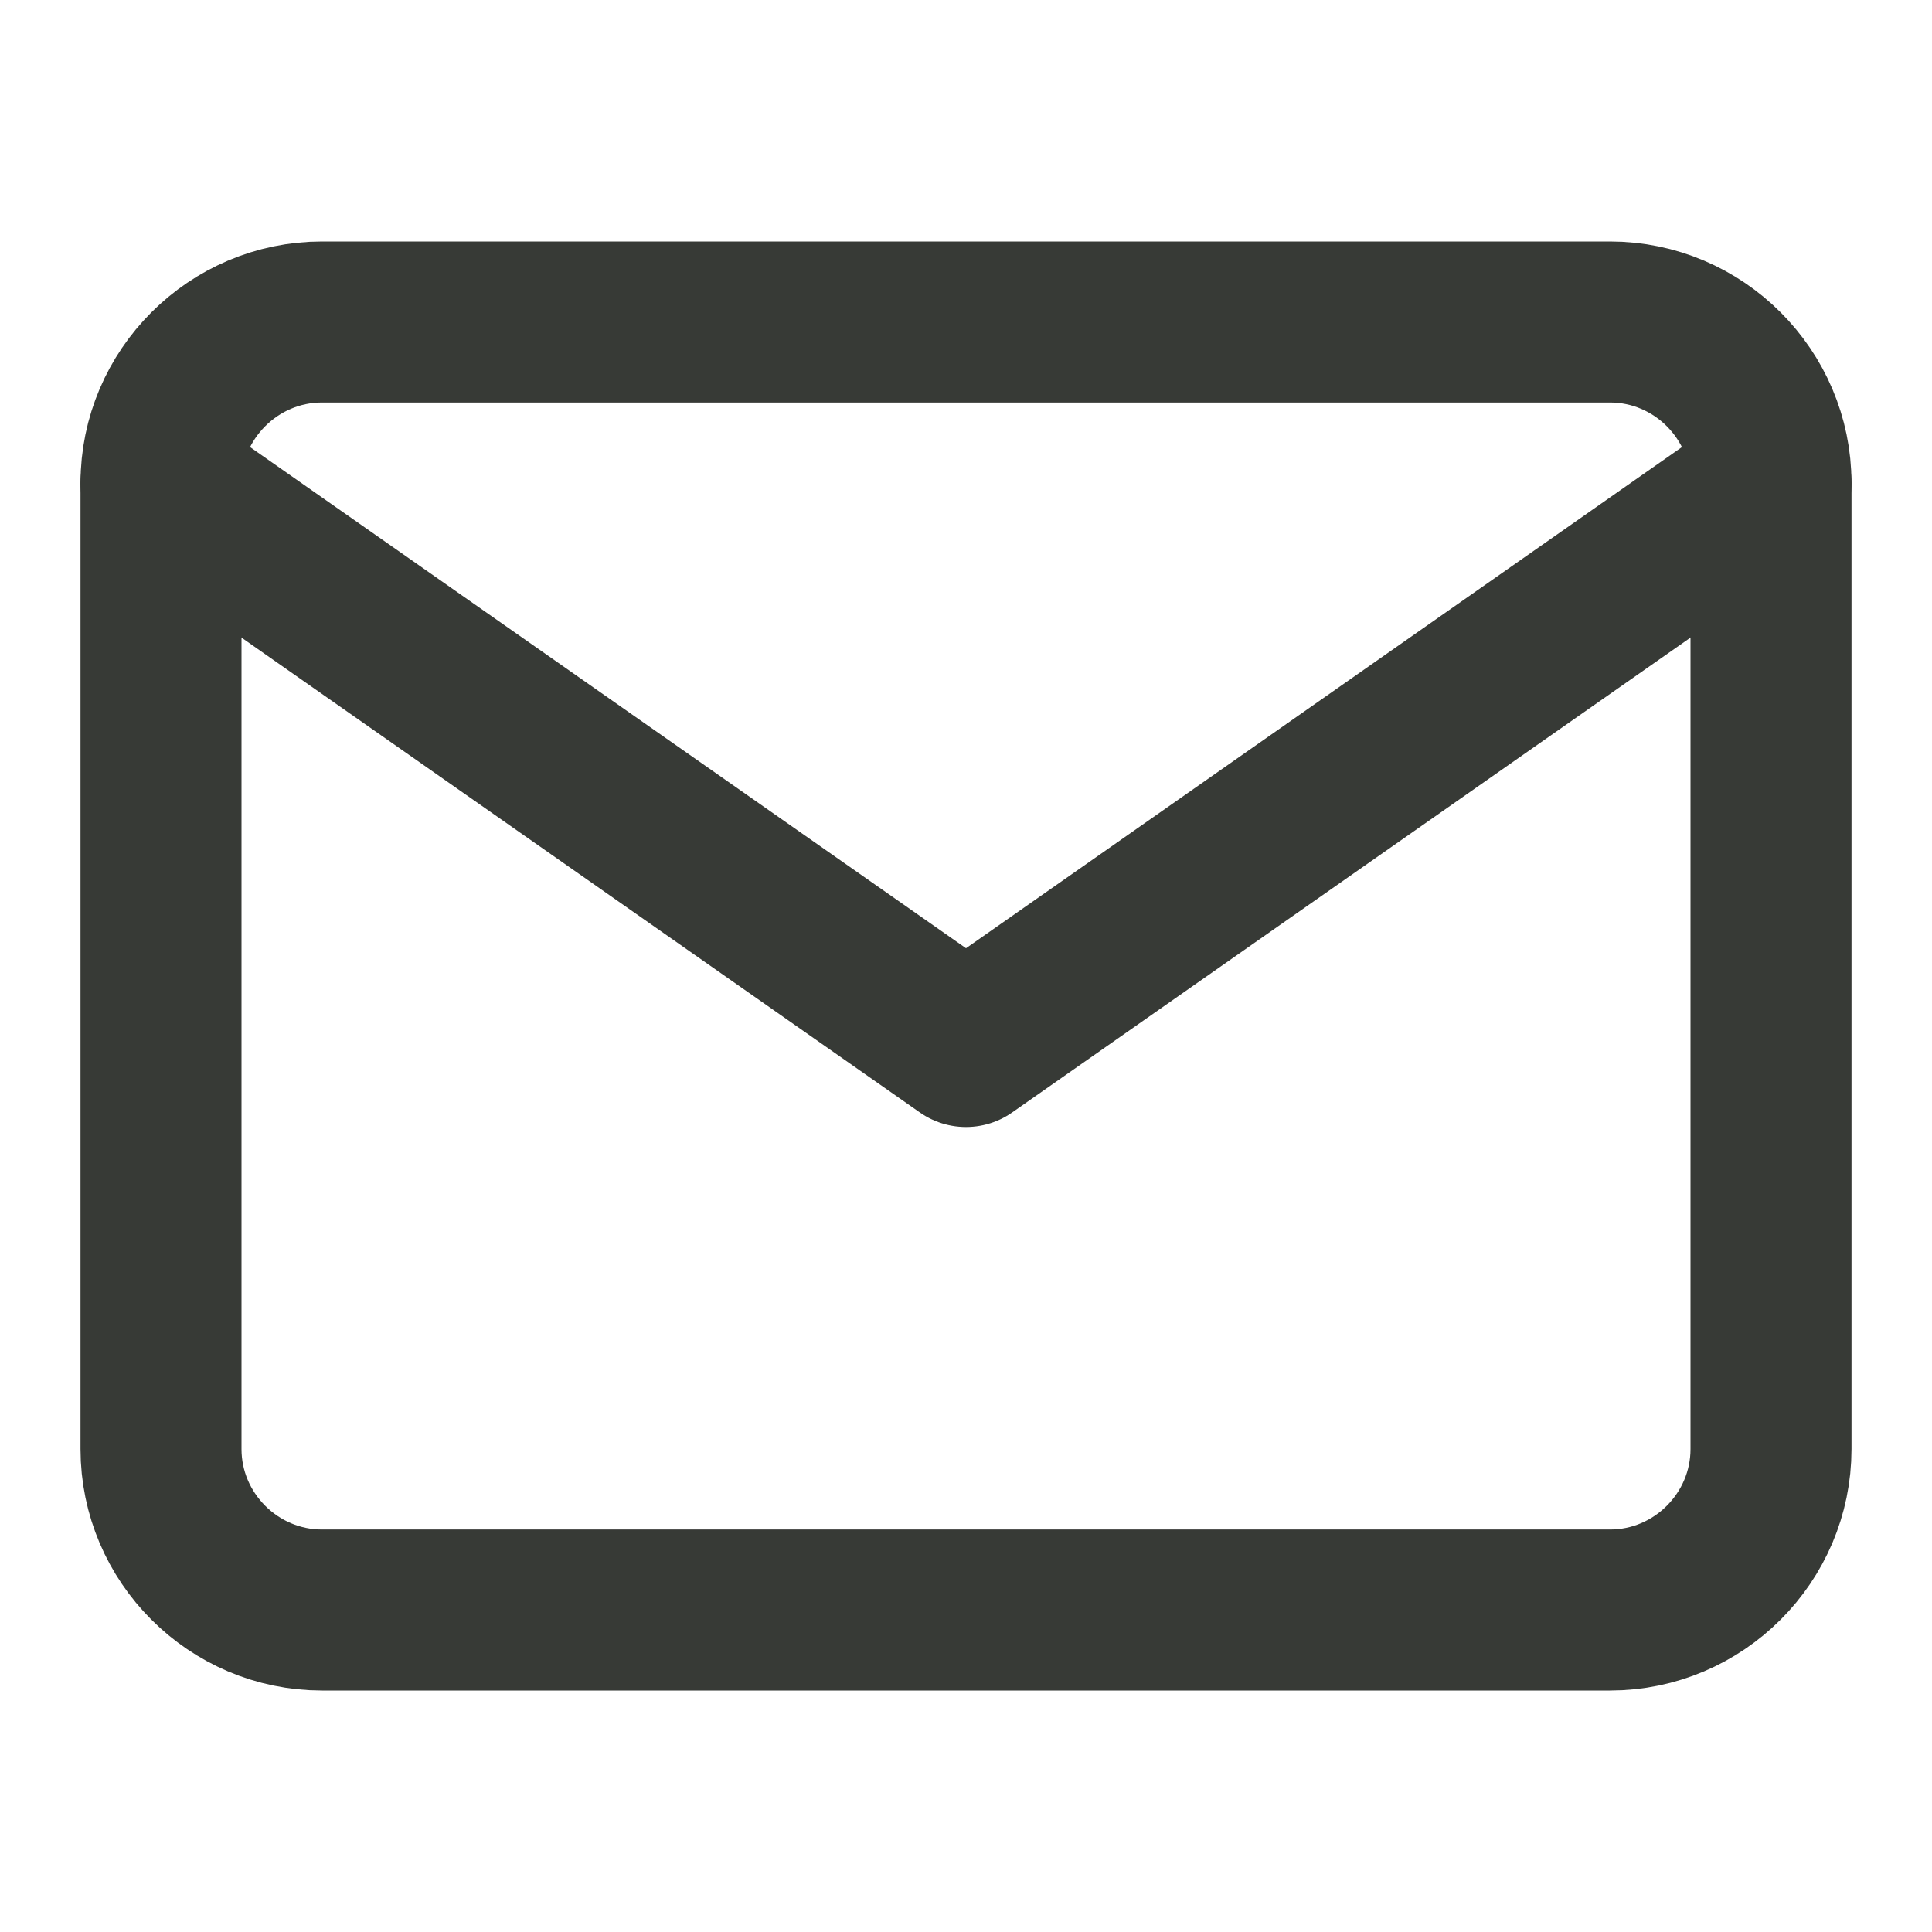 <svg width="24" height="24" viewBox="0 0 24 24" fill="none" xmlns="http://www.w3.org/2000/svg">
<path d="M4 4H20C21.1 4 22 4.9 22 6V18C22 19.1 21.1 20 20 20H4C2.9 20 2 19.1 2 18V6C2 4.9 2.9 4 4 4Z" stroke="#373A36" stroke-width="2" stroke-linecap="round" stroke-linejoin="round"/>
<path d="M22 6L12 13L2 6" stroke="#373A36" stroke-width="2" stroke-linecap="round" stroke-linejoin="round"/>
</svg>
